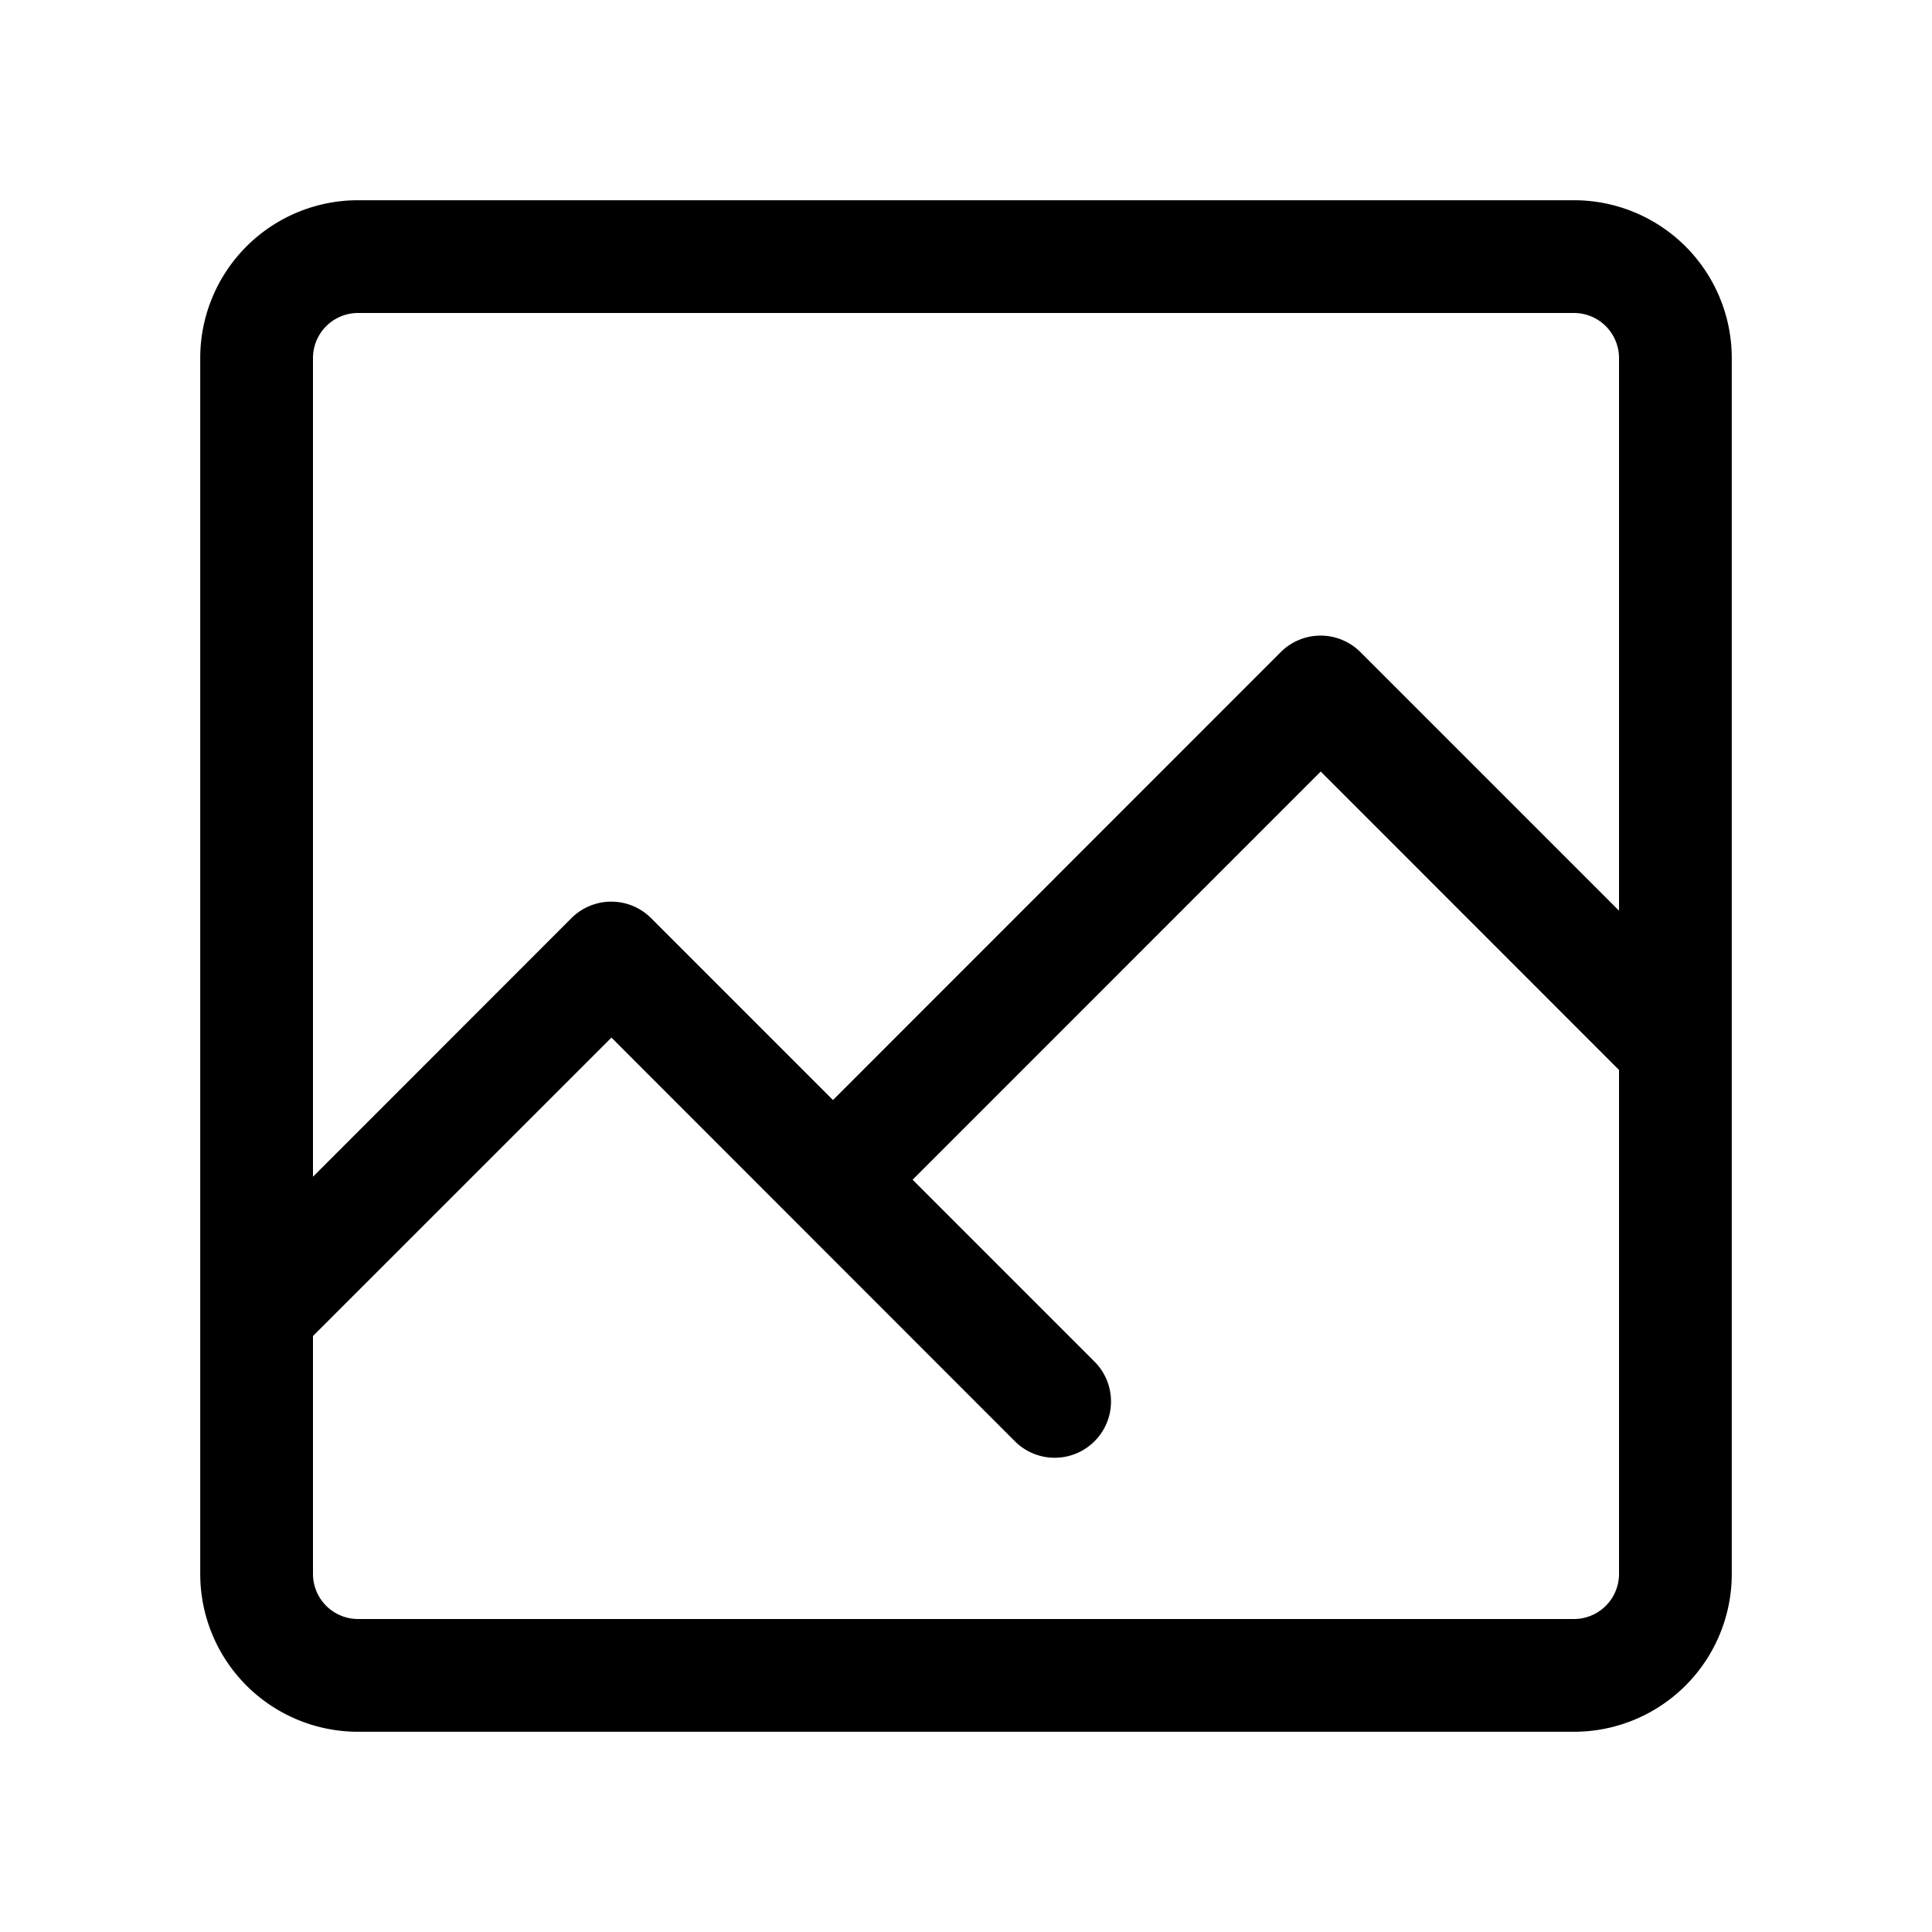<svg id="Layer_1" data-name="Layer 1" xmlns="http://www.w3.org/2000/svg" viewBox="0 0 500 500"><title>image0</title><path class="cls-1" d="M448.18,270.86V92.62a40.84,40.84,0,0,0-40.8-40.8H92.62a40.84,40.84,0,0,0-40.8,40.8v247.1h0v67.66a40.84,40.84,0,0,0,40.8,40.8H407.38a40.84,40.84,0,0,0,40.8-40.8V270.87ZM92.62,81H407.38A11.67,11.67,0,0,1,419,92.62V235.69l-66.93-66.93a14.58,14.58,0,0,0-20.61,0L215.57,284.69,168.5,237.61a14.58,14.58,0,0,0-20.61,0L81,304.54V92.62A11.67,11.67,0,0,1,92.62,81ZM407.38,419H92.62A11.67,11.67,0,0,1,81,407.38V345.76l77.24-77.23L262.65,373a14.57,14.57,0,0,0,20.61-20.61l-47.08-47.08L341.8,199.67,419,276.9V407.38A11.67,11.67,0,0,1,407.38,419Z"/></svg>